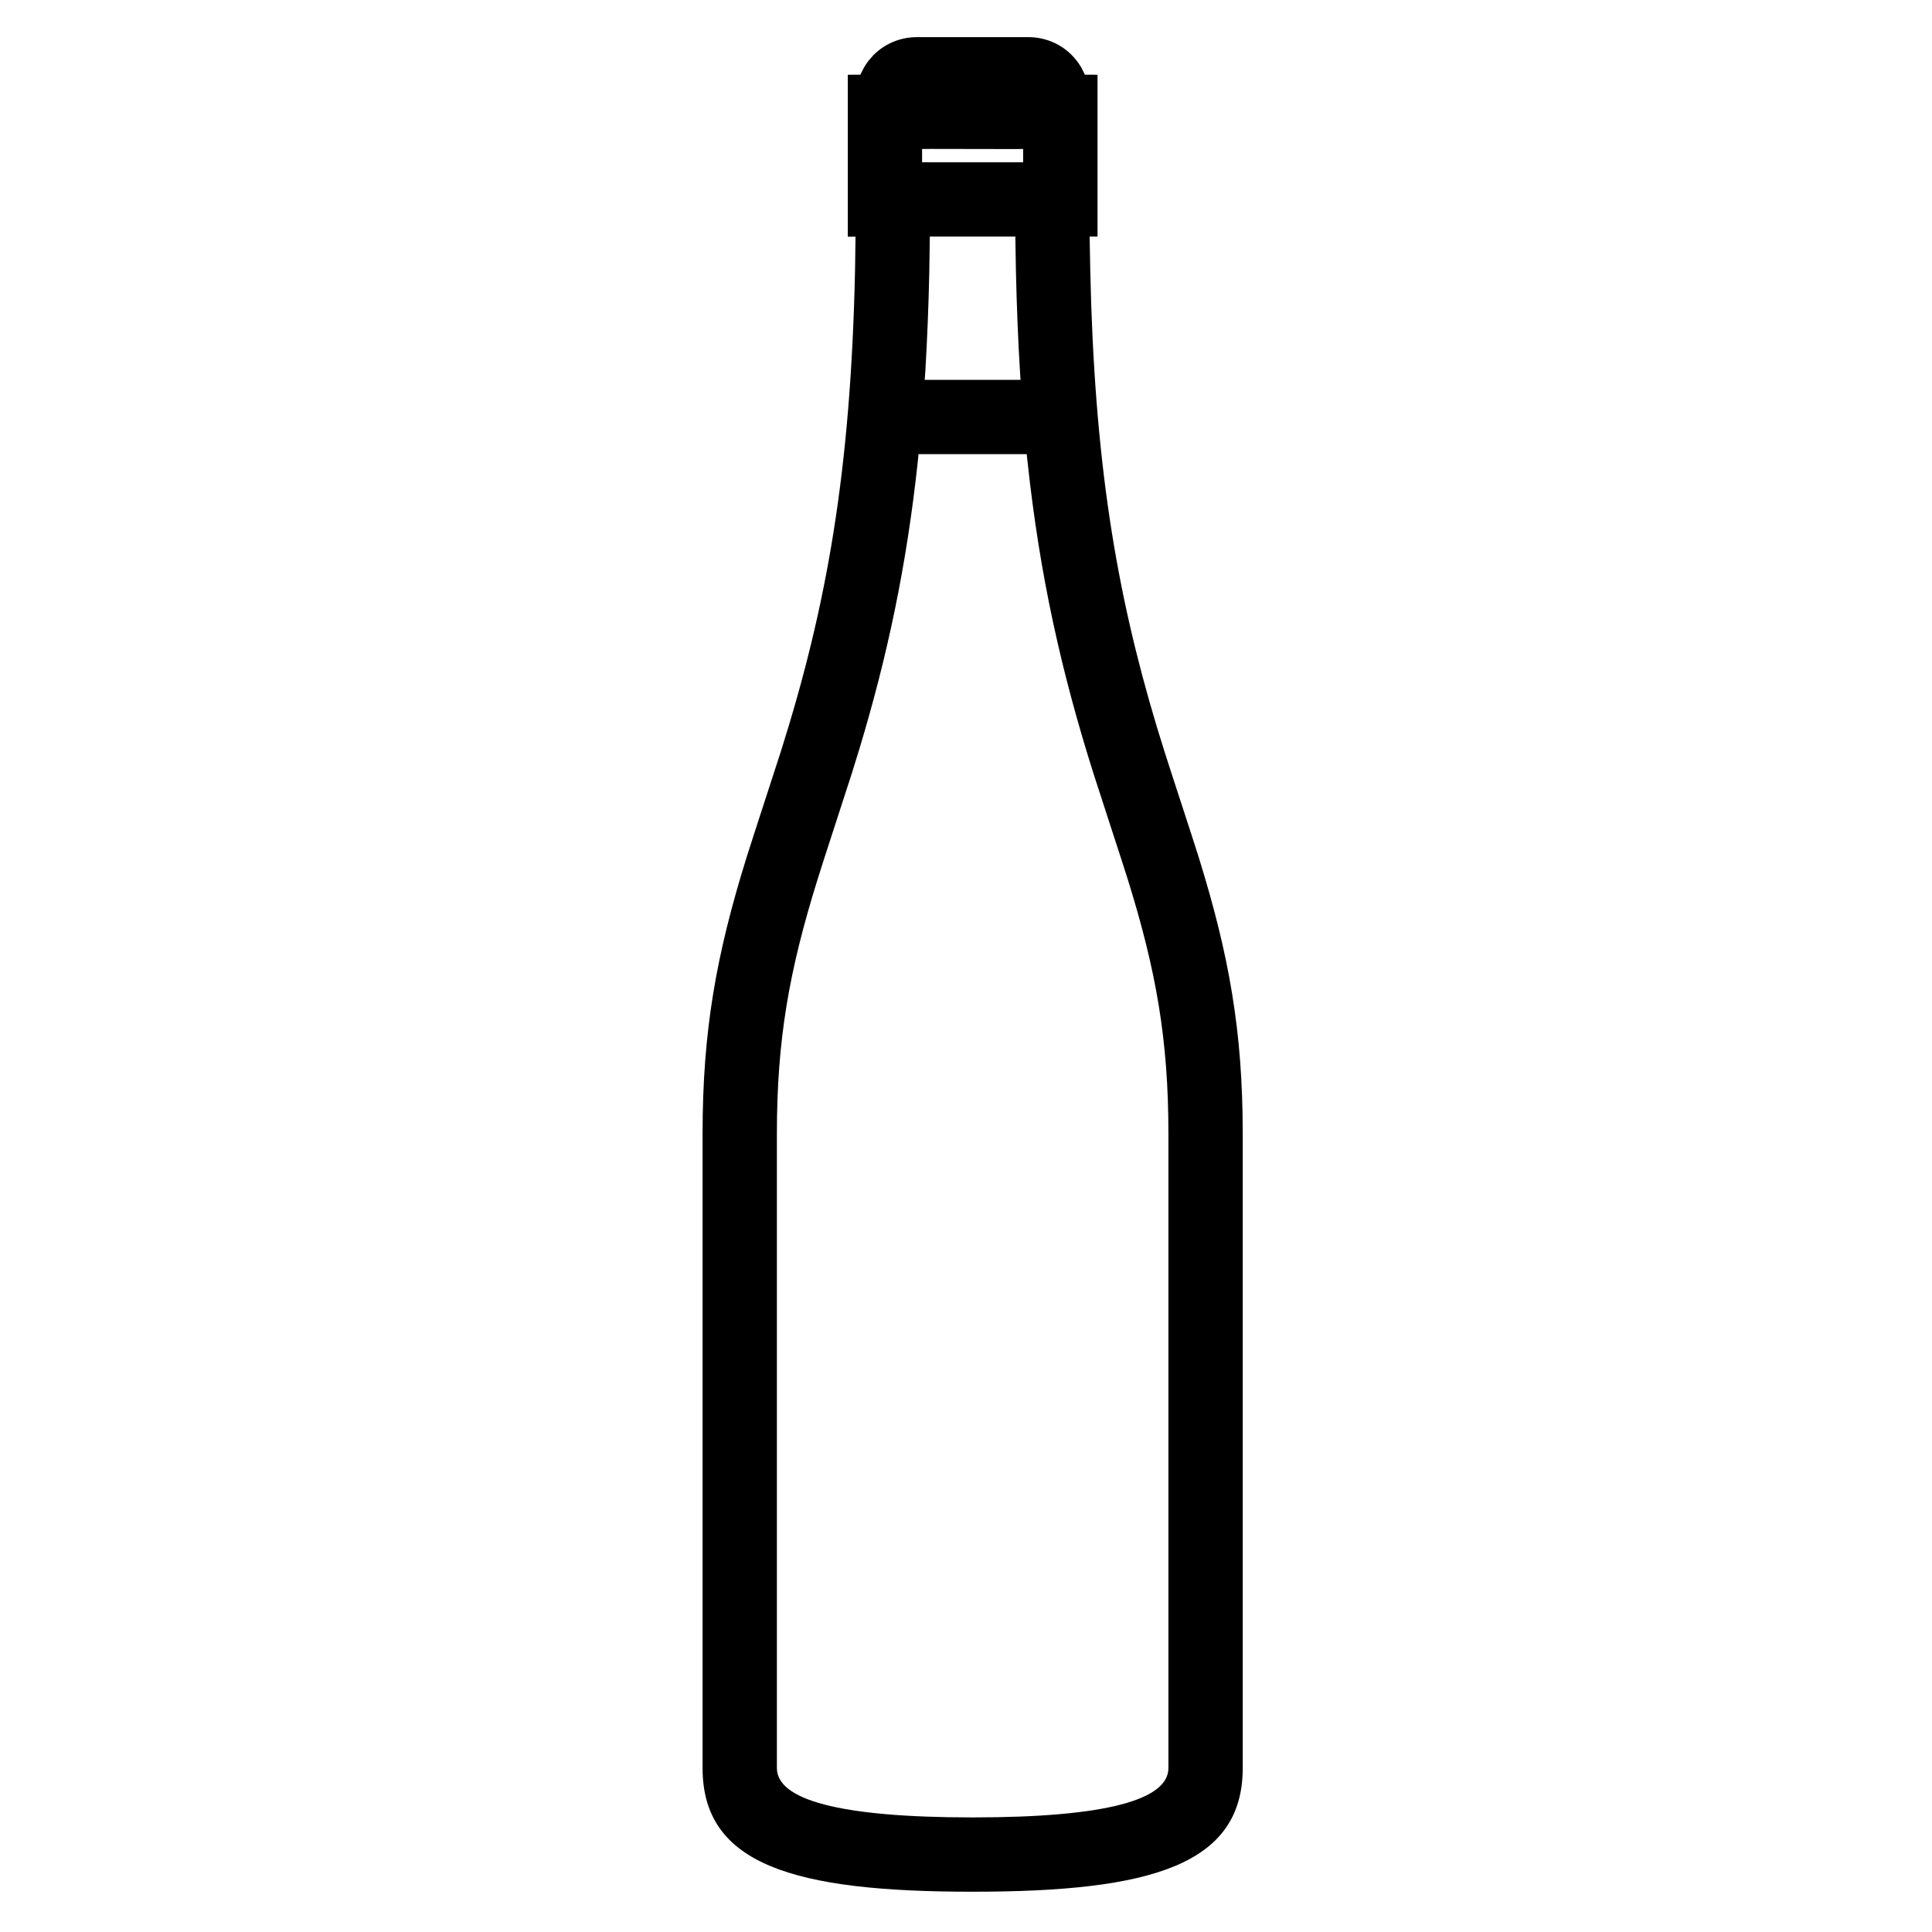 <svg id="SvgjsSvg1001" width="288" height="288" xmlns="http://www.w3.org/2000/svg" version="1.1" xmlns:xlink="http://www.w3.org/1999/xlink" xmlns:svgjs="http://svgjs.com/svgjs"><defs id="SvgjsDefs1002"></defs><g id="SvgjsG1008"><svg xmlns="http://www.w3.org/2000/svg" viewBox="0 0 8 26" width="288" height="288"><path fill="#000000" fill-rule="nonzero" d="M3.887,-0.5 C4.105,-0.5 4.314,-0.414 4.467,-0.26 C4.519,-0.208 4.562,-0.151 4.598,-0.089 L4.645,0.005 L4.815,0.006 L4.815,2.184 L4.709,2.184 L4.717,2.625 C4.772,5.191 5.061,6.948 5.614,8.784 L5.715,9.11 C5.782,9.324 6.096,10.277 6.177,10.537 C6.586,11.853 6.769,12.88 6.769,14.255 L6.769,22.794 C6.769,24.095 5.539,24.458 3.134,24.458 C0.729,24.458 -0.5,24.095 -0.5,22.794 L-0.5,14.256 C-0.5,12.882 -0.318,11.854 0.092,10.538 C0.173,10.279 0.486,9.325 0.554,9.111 C1.173,7.153 1.494,5.343 1.552,2.626 L1.558,2.185 L1.454,2.186 L1.454,0.006 L1.623,0.005 L1.671,-0.089 C1.689,-0.12 1.708,-0.15 1.73,-0.179 L1.801,-0.26 C1.955,-0.414 2.164,-0.5 2.382,-0.5 L3.887,-0.5 Z M3.862,5.112 L2.406,5.112 L2.397,5.204 C2.245,6.622 1.986,7.831 1.612,9.073 L1.507,9.412 C1.437,9.634 1.124,10.585 1.047,10.836 C0.665,12.061 0.5,12.992 0.5,14.256 L0.5,22.794 C0.5,23.216 1.32,23.458 3.134,23.458 C4.949,23.458 5.769,23.216 5.769,22.794 L5.769,14.255 C5.769,12.991 5.604,12.06 5.222,10.834 C5.144,10.584 4.831,9.633 4.761,9.411 C4.33,8.048 4.037,6.749 3.872,5.202 L3.862,5.112 Z M3.709,2.184 L2.558,2.184 L2.551,2.658 C2.541,3.126 2.523,3.569 2.498,3.992 L2.489,4.112 L3.779,4.112 L3.771,3.991 C3.745,3.568 3.728,3.125 3.717,2.656 L3.709,2.184 Z M2.561,1.004 L2.454,1.005 L2.454,1.184 L3.814,1.184 L3.814,1.005 L3.707,1.006 L2.561,1.004 Z" transform="translate(.955 1)" class="colorFFF svgShape"></path></svg></g></svg>